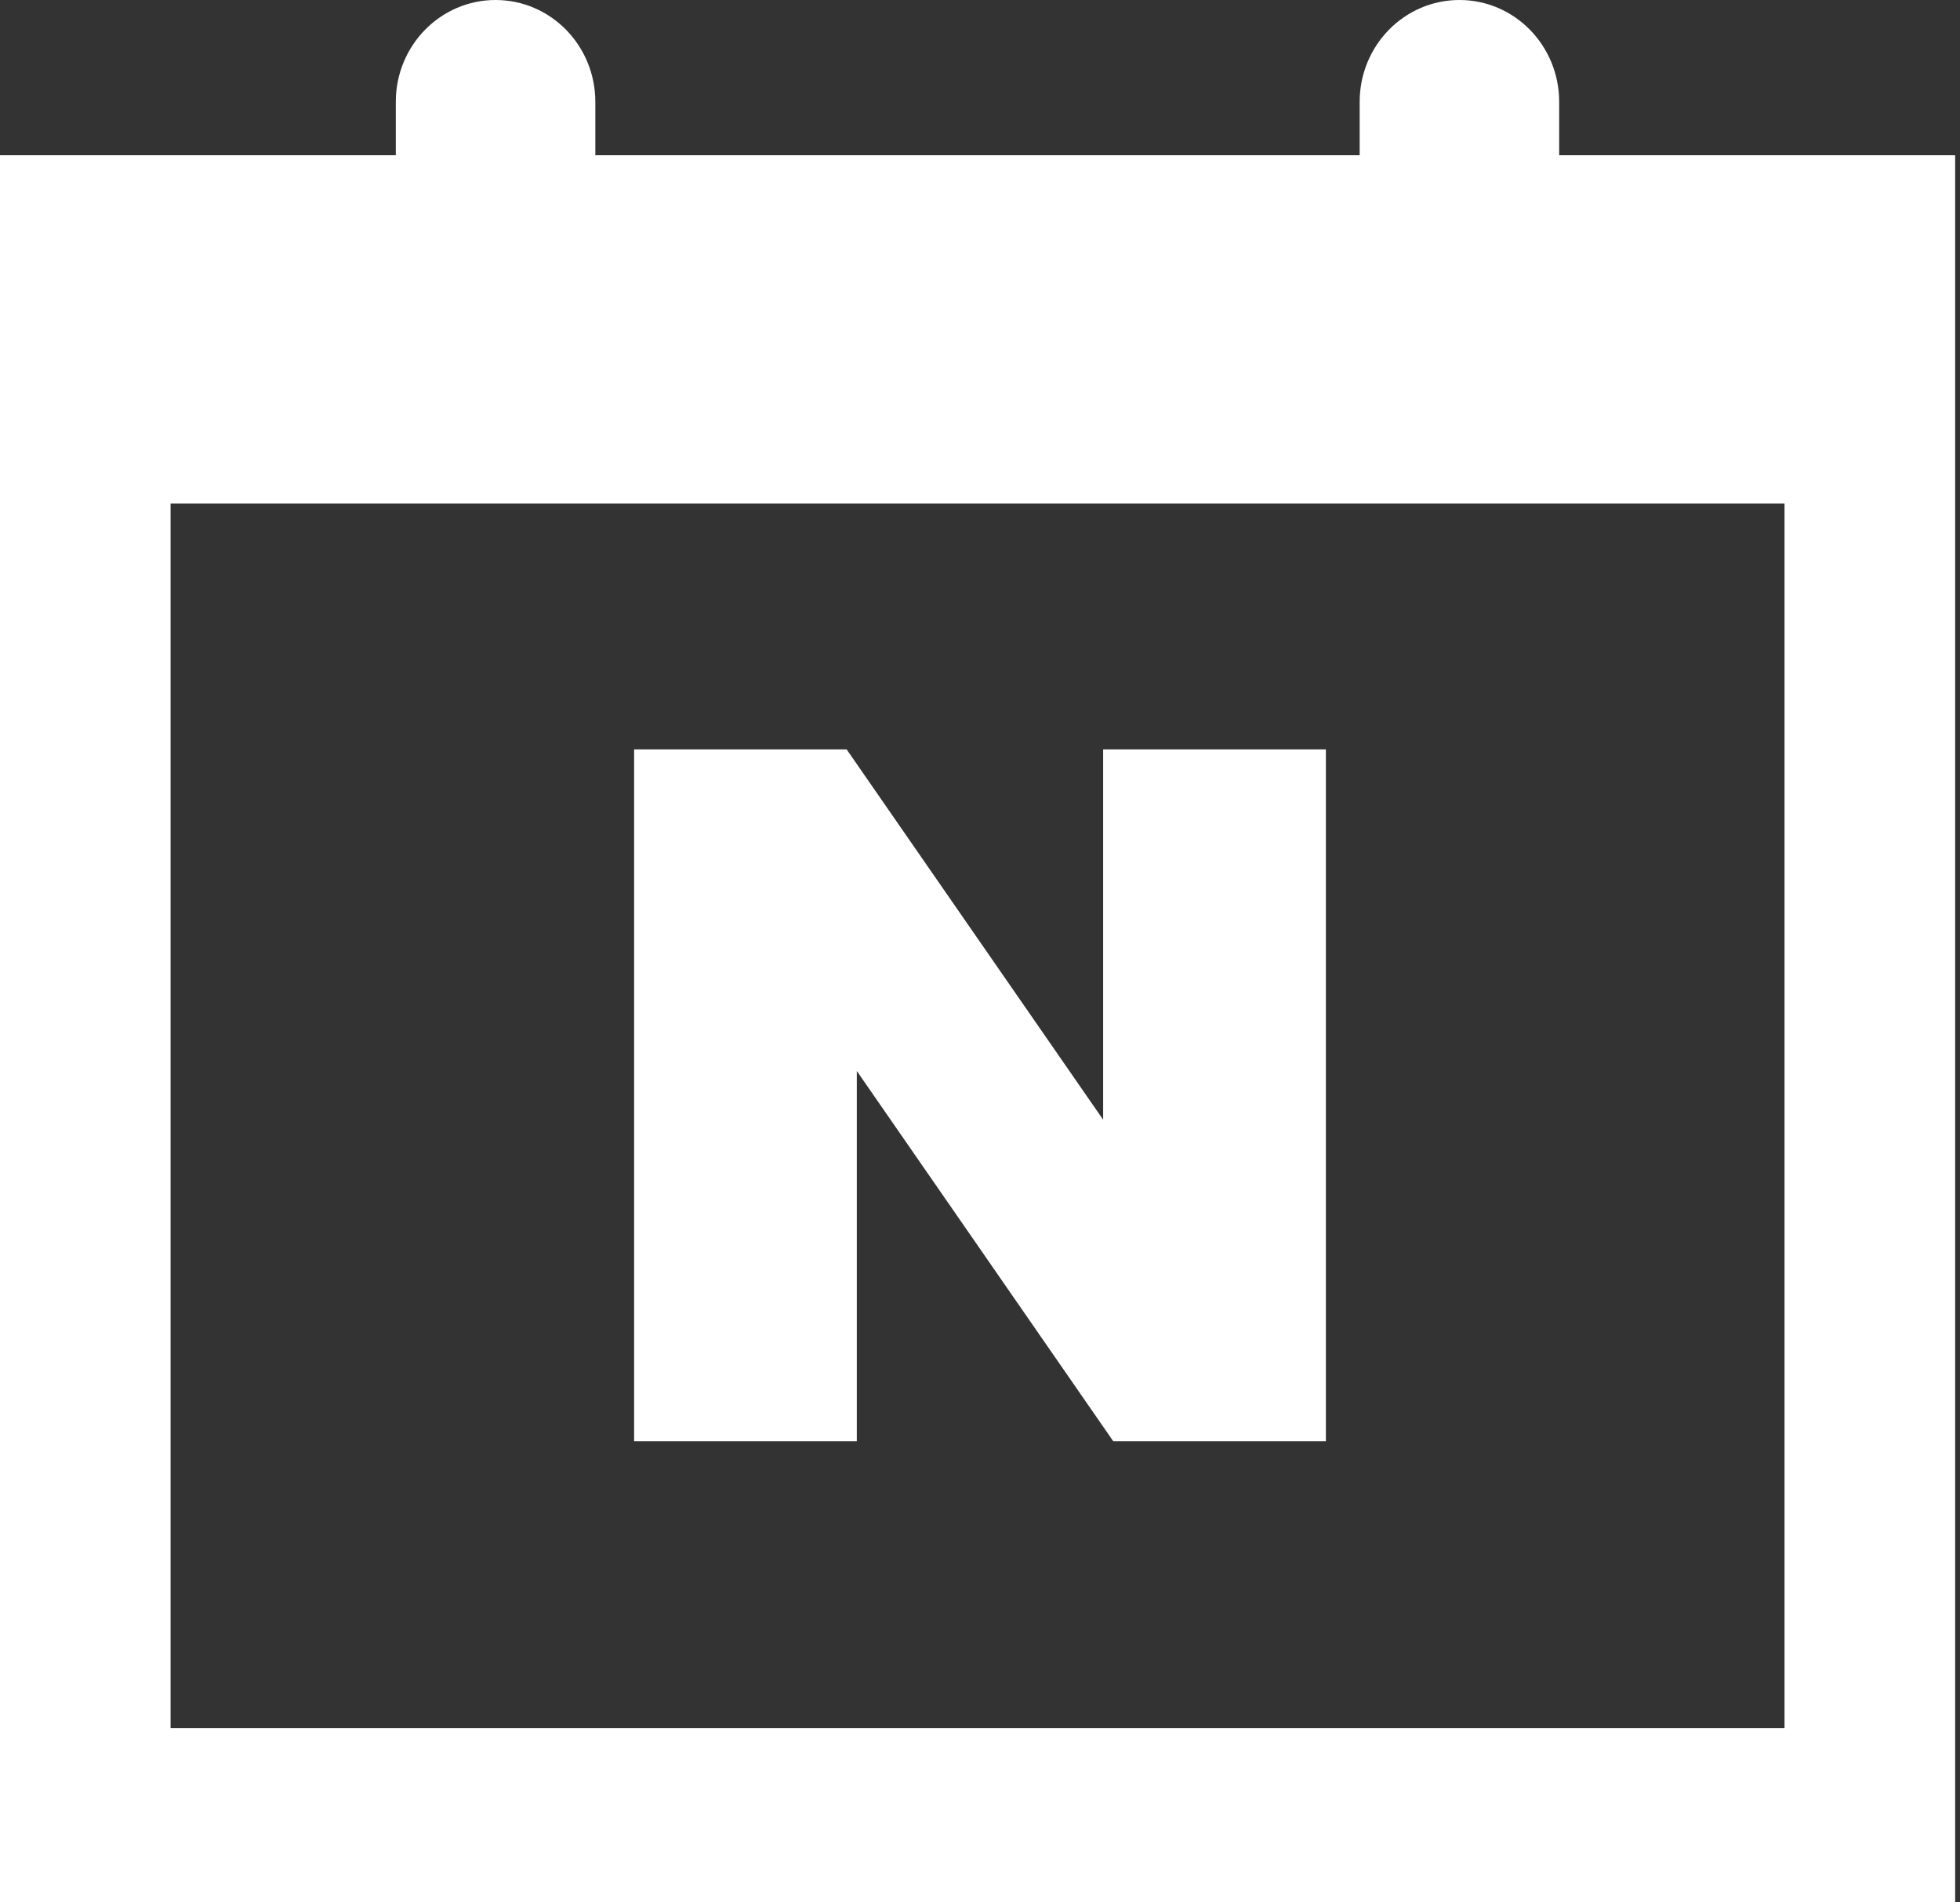 <svg width="34" height="33" viewBox="0 0 34 33" fill="none" xmlns="http://www.w3.org/2000/svg">
<rect x="0" y="0" width="34" height="33" fill="#333333" stroke="none"/>
<path d="M27.047 2.693V1.767C27.047 0.791 26.273 0 25.317 0C24.36 0 23.586 0.791 23.586 1.767V2.693H10.327V1.767C10.327 0.791 9.553 0 8.597 0C7.64 0 6.866 0.791 6.866 1.767V2.693H0V32.999H33.916V2.693H27.047ZM30.957 29.976H2.959V8.736H30.956V29.976H30.957Z" fill="white"/>
<path d="M14.863 18.578L19.311 25H23V13H19.136V19.423L14.687 13H11V25H14.863V18.578Z" fill="white"/>
</svg>
